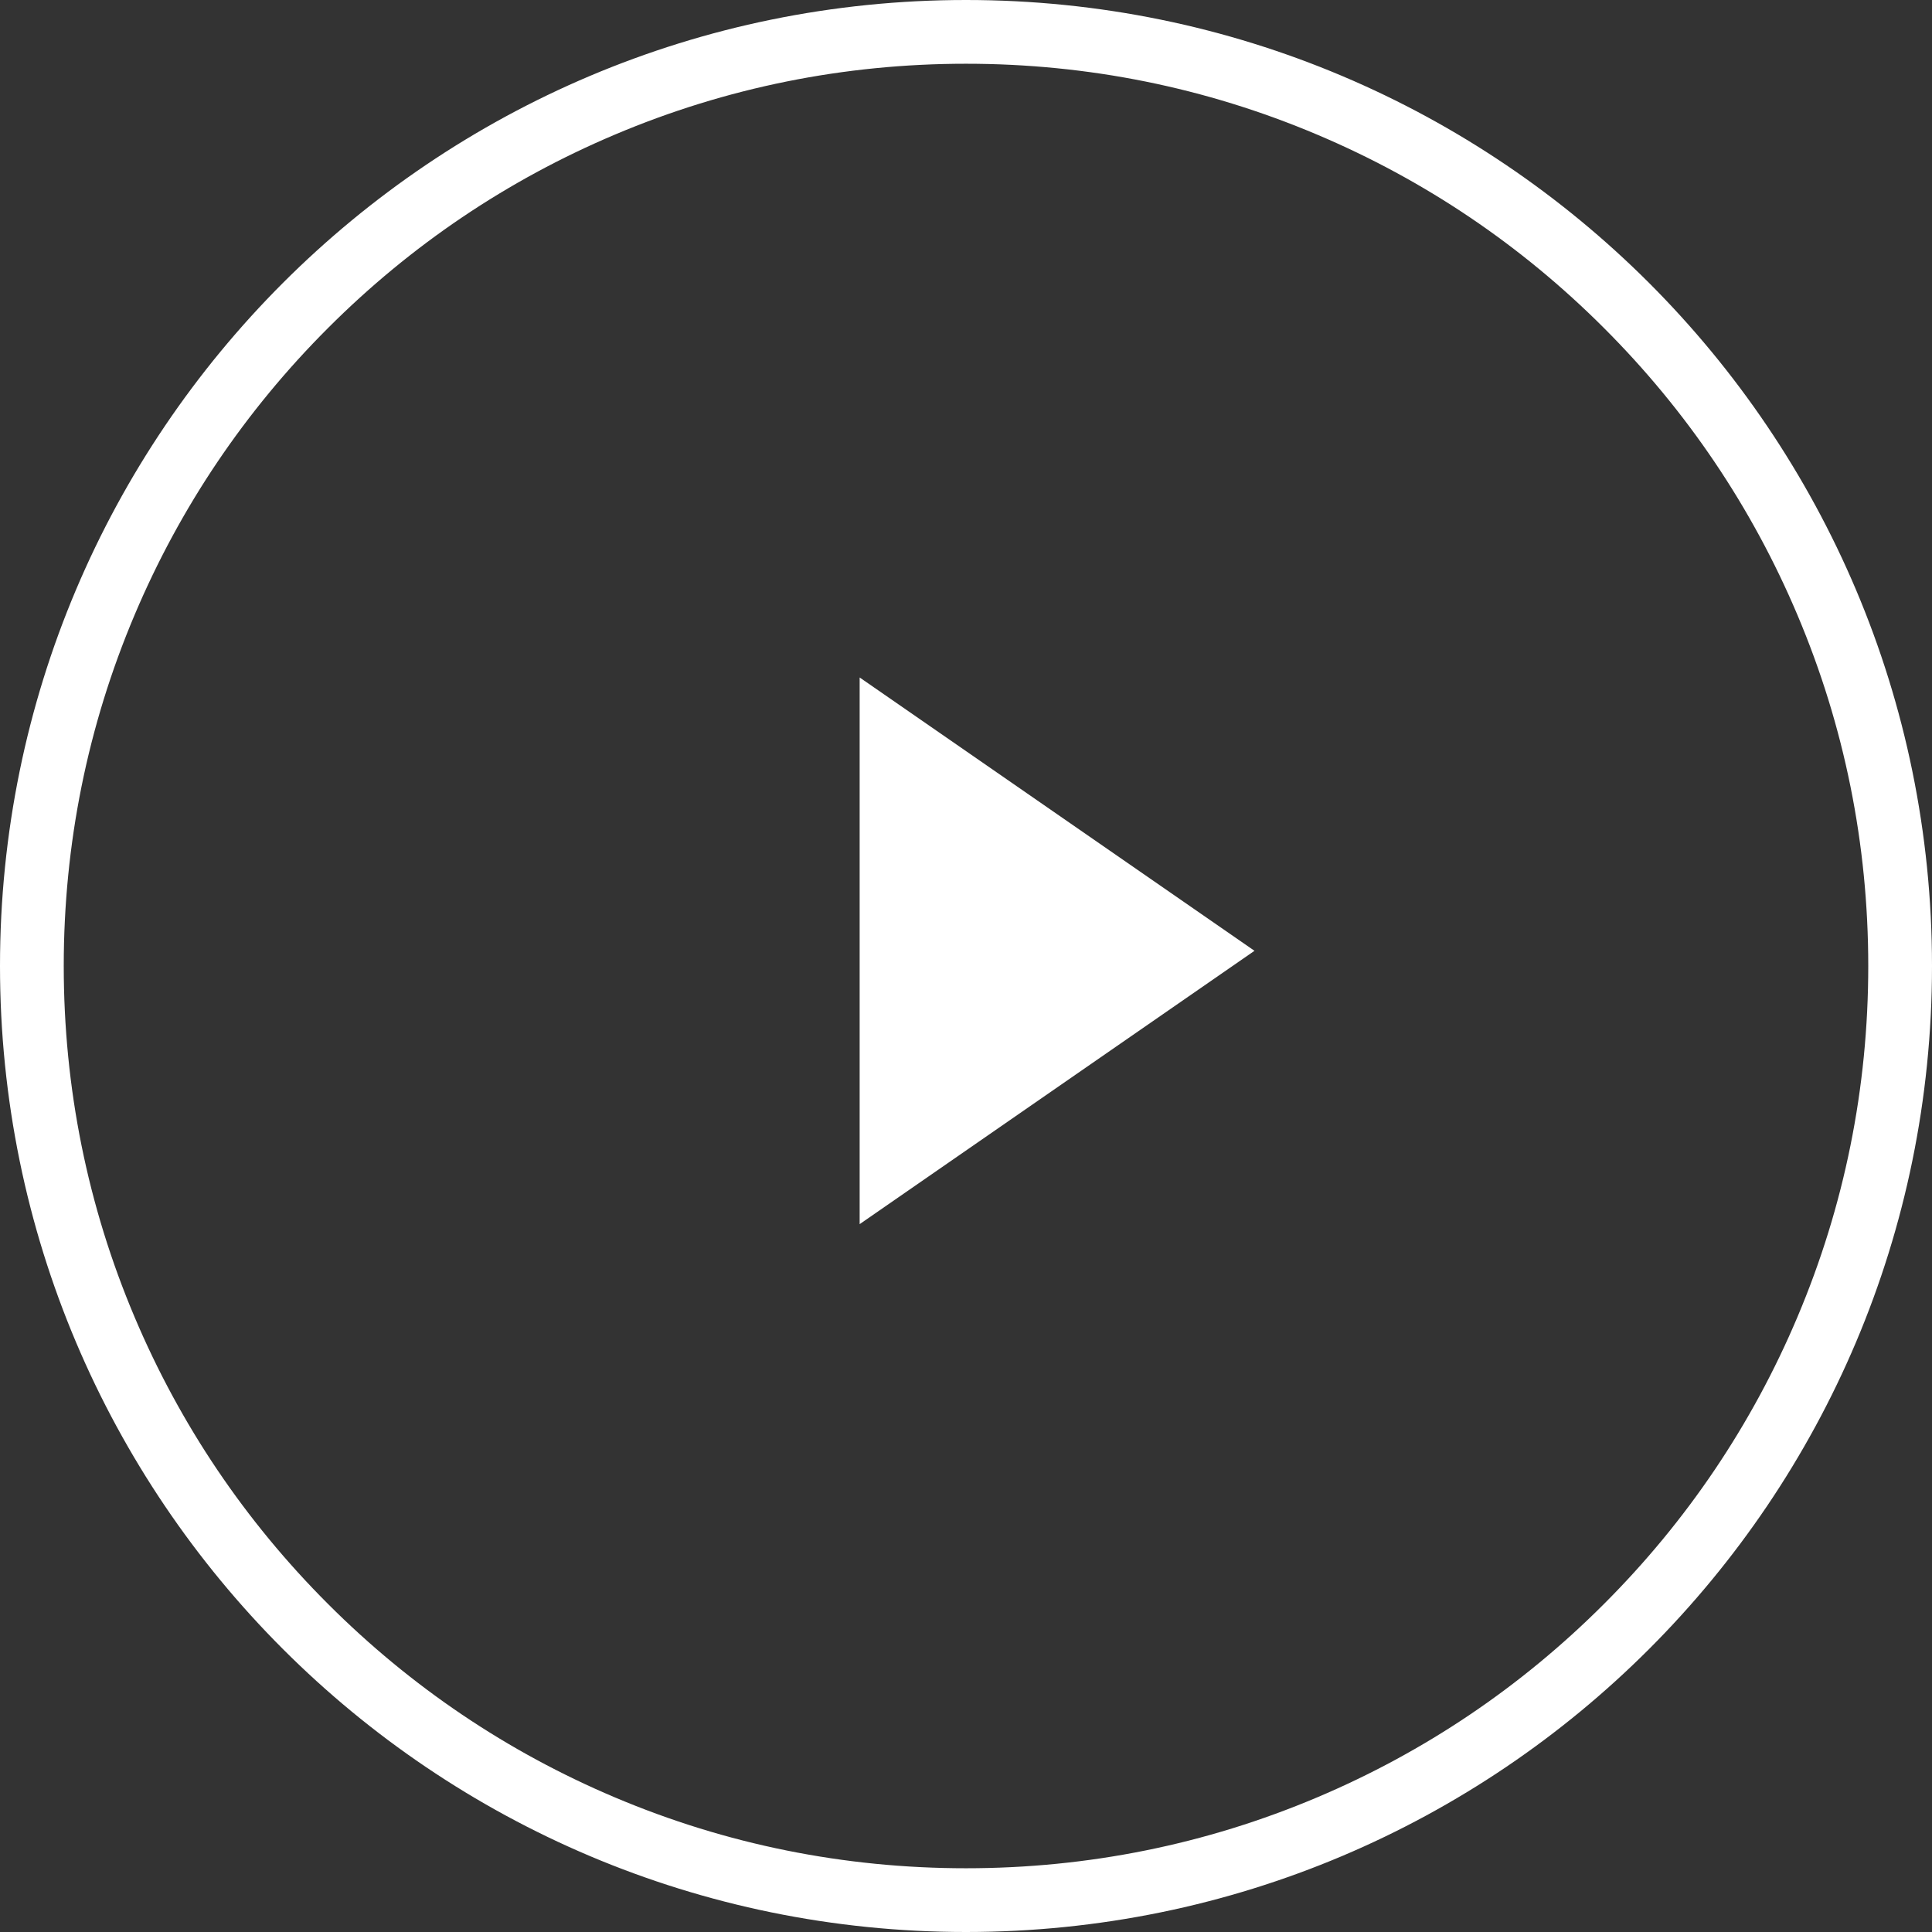 <svg xmlns="http://www.w3.org/2000/svg" width="45.463" height="45.463" viewBox="0 0 45.463 45.463">
  <rect x="0" y="0" width="45.463" height="45.463" fill="#333333" stroke="none"/>
  <g id="Group_4742" data-name="Group 4742" transform="translate(-1010 -145)">
    <path id="Polygon_2" data-name="Polygon 2" d="M6.432,0l6.432,9.291H0Z" transform="translate(1039.52 160.942) rotate(90)" fill="#fff"/>
    <g id="Path_4035" data-name="Path 4035" transform="translate(1010 145)" fill="none">
      <path d="M22.731,0A22.731,22.731,0,1,1,0,22.731,22.731,22.731,0,0,1,22.731,0Z" stroke="none"/>
      <path d="M 22.731 1.5 C 19.865 1.5 17.084 2.061 14.468 3.168 C 11.94 4.237 9.669 5.768 7.719 7.719 C 5.768 9.669 4.237 11.94 3.168 14.468 C 2.061 17.084 1.5 19.865 1.5 22.731 C 1.5 25.598 2.061 28.379 3.168 30.995 C 4.237 33.523 5.768 35.794 7.719 37.744 C 9.669 39.695 11.94 41.226 14.468 42.295 C 17.084 43.402 19.865 43.963 22.731 43.963 C 25.598 43.963 28.379 43.402 30.995 42.295 C 33.523 41.226 35.794 39.695 37.744 37.744 C 39.695 35.794 41.226 33.523 42.295 30.995 C 43.402 28.379 43.963 25.598 43.963 22.731 C 43.963 19.865 43.402 17.084 42.295 14.468 C 41.226 11.94 39.695 9.669 37.744 7.719 C 35.794 5.768 33.523 4.237 30.995 3.168 C 28.379 2.061 25.598 1.5 22.731 1.5 M 22.731 0 C 35.286 0 45.463 10.177 45.463 22.731 C 45.463 35.286 35.286 45.463 22.731 45.463 C 10.177 45.463 0 35.286 0 22.731 C 0 10.177 10.177 0 22.731 0 Z" stroke="none" fill="#fff"/>
    </g>
  </g>
</svg>

